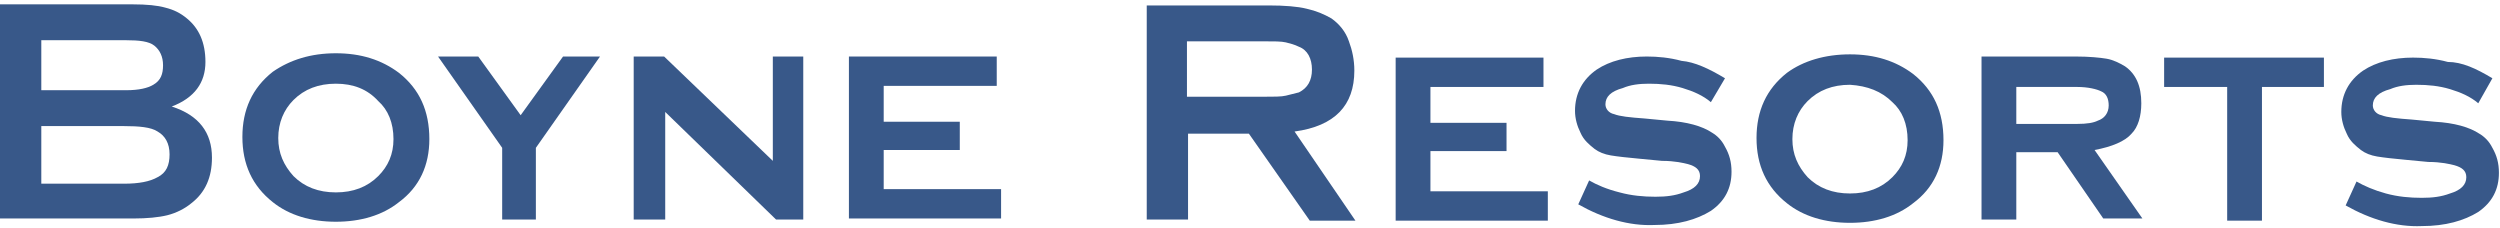 <svg xmlns:xlink="http://www.w3.org/1999/xlink" xmlns="http://www.w3.org/2000/svg" xml:space="preserve" style="enable-background:new 0 0 230 21;" viewBox="0 0 230 21" y="0px" x="0px" id="Layer_1"><style type="text/css">	.st0{fill:#FFFFFF;}	.st1{fill:#231F20;}	.st2{fill:#211C5C;}	.st3{fill-rule:evenodd;clip-rule:evenodd;}	.st4{fill-rule:evenodd;clip-rule:evenodd;fill:#FFFFFF;}	.st5{fill-rule:evenodd;clip-rule:evenodd;fill:#006554;}	.st6{fill:#385889;}</style><g>	<path d="M15.8,9.8c2.5,0.8,3.7,2.4,3.7,4.7c0,1.8-0.6,3.2-1.9,4.2c-0.6,0.5-1.4,0.9-2.2,1.1c-0.8,0.2-1.9,0.3-3.1,0.3  H0V0.4h12.2c1.3,0,2.3,0.1,3,0.3c0.8,0.2,1.4,0.5,2,1c1.1,0.9,1.7,2.2,1.7,4C18.9,7.6,17.9,9,15.8,9.8 M3.8,8.3h7.8  c1.2,0,2-0.2,2.5-0.5C14.8,7.4,15,6.8,15,6c0-0.8-0.3-1.4-0.8-1.8c-0.5-0.4-1.4-0.5-2.6-0.5H3.8V8.3z M3.8,16.9h7.6  c1.4,0,2.4-0.2,3.1-0.6c0.8-0.4,1.1-1.1,1.1-2.1c0-1-0.4-1.7-1.1-2.1c-0.6-0.4-1.7-0.5-3.1-0.5H3.8V16.9z" class="st6"></path>	<path d="M30.9,4.9c2.3,0,4.2,0.6,5.8,1.8c1.9,1.5,2.8,3.5,2.8,6.1c0,2.4-0.9,4.4-2.8,5.8c-1.5,1.2-3.5,1.8-5.8,1.8  c-2.3,0-4.3-0.6-5.8-1.8c-1.9-1.5-2.8-3.5-2.8-6c0-2.5,0.9-4.5,2.8-6C26.7,5.5,28.6,4.9,30.9,4.9 M30.9,7.7c-1.6,0-2.9,0.5-3.9,1.5  c-0.9,0.9-1.4,2.1-1.4,3.5c0,1.4,0.5,2.5,1.4,3.5c1,1,2.3,1.5,3.9,1.5c1.6,0,2.9-0.5,3.9-1.5c0.9-0.9,1.4-2,1.4-3.4  c0-1.5-0.5-2.7-1.4-3.5C33.8,8.2,32.5,7.7,30.9,7.7" class="st6"></path>	<polygon points="49.3,13.6 49.3,20.2 46.2,20.2 46.2,13.6 40.3,5.2 44,5.2 47.9,10.6 51.8,5.2 55.2,5.2" class="st6"></polygon>	<polygon points="61.2,10.3 61.2,20.2 58.3,20.2 58.3,5.2 61.1,5.2 71.1,14.8 71.1,5.2 73.9,5.2 73.9,20.2 71.4,20.2" class="st6"></polygon>	<polygon points="81.3,13.8 81.3,17.4 92.1,17.4 92.1,20.1 78.1,20.1 78.1,5.2 91.7,5.2 91.7,7.9 81.3,7.9 81.3,11.2   88.3,11.2 88.3,13.8" class="st6"></polygon>	<path d="M109.3,12.2v8h-3.8V0.5h11.2c1.5,0,2.7,0.1,3.5,0.3c0.9,0.2,1.6,0.5,2.3,0.9c0.7,0.5,1.3,1.2,1.6,2.1  c0.3,0.8,0.5,1.7,0.5,2.7c0,3.2-1.8,5.1-5.5,5.6l5.6,8.2h-4.2l-5.6-8H109.3z M109.3,8.9h6.9c1,0,1.7,0,2.1-0.1  c0.4-0.1,0.8-0.2,1.2-0.3c0.8-0.4,1.2-1.1,1.2-2.1c0-1-0.4-1.8-1.2-2.1c-0.4-0.2-0.8-0.3-1.2-0.4c-0.4-0.1-1.1-0.1-2.2-0.1h-6.9  V8.9z" class="st6"></path>	<polygon points="131.6,13.9 131.6,17.6 142.4,17.6 142.4,20.3 128.4,20.3 128.4,5.3 142,5.3 142,8 131.6,8 131.6,11.3   138.6,11.3 138.6,13.9" class="st6"></polygon>	<path d="M158.7,7.2l-1.3,2.2c-0.7-0.6-1.6-1-2.6-1.3c-1-0.3-2-0.4-3.1-0.4c-0.9,0-1.7,0.1-2.4,0.4  c-1.1,0.3-1.6,0.8-1.6,1.5c0,0.4,0.3,0.8,0.8,0.9c0.5,0.2,1.4,0.3,2.8,0.4l2.1,0.2c1.8,0.1,3.2,0.5,4.1,1.1  c0.5,0.3,0.9,0.7,1.2,1.3c0.4,0.7,0.6,1.4,0.6,2.3c0,1.5-0.6,2.7-1.9,3.6c-1.3,0.8-3,1.3-5.2,1.3c-2.3,0.1-4.7-0.6-7-1.9l1-2.2  c0.7,0.4,1.6,0.8,2.8,1.1c1.1,0.3,2.2,0.4,3.3,0.4c1,0,1.8-0.1,2.6-0.4c1-0.3,1.5-0.8,1.5-1.5c0-0.6-0.4-0.9-1.1-1.1  c-0.4-0.1-1.2-0.3-2.4-0.3l-2.1-0.2c-1.1-0.1-2-0.2-2.6-0.3c-0.6-0.1-1.1-0.3-1.5-0.6c-0.5-0.4-1-0.8-1.3-1.5  c-0.3-0.6-0.5-1.3-0.5-2c0-1.6,0.7-2.9,2-3.8c1.2-0.8,2.8-1.2,4.6-1.2c1,0,2.1,0.1,3.2,0.4C155.9,5.7,157.2,6.3,158.7,7.2" class="st6"></path>	<path d="M170.2,5c2.3,0,4.2,0.6,5.8,1.8c1.9,1.5,2.8,3.5,2.8,6.1c0,2.4-0.9,4.4-2.8,5.8c-1.5,1.2-3.5,1.8-5.8,1.8  c-2.3,0-4.3-0.6-5.8-1.8c-1.9-1.5-2.8-3.5-2.8-6c0-2.5,0.9-4.5,2.8-6C165.9,5.6,167.9,5,170.2,5 M170.2,7.8c-1.6,0-2.9,0.5-3.9,1.5  c-0.9,0.9-1.4,2.1-1.4,3.5c0,1.4,0.5,2.5,1.4,3.5c1,1,2.3,1.5,3.9,1.5c1.6,0,2.9-0.5,3.9-1.5c0.9-0.9,1.4-2,1.4-3.4  c0-1.5-0.5-2.7-1.4-3.5C173.1,8.4,171.8,7.9,170.2,7.8" class="st6"></path>	<path d="M185.5,14.1v6.1h-3.2v-15h8.7c1.2,0,2.2,0.1,2.8,0.2c0.6,0.1,1.2,0.4,1.7,0.7c1,0.7,1.5,1.8,1.5,3.4  c0,1.2-0.3,2.2-0.9,2.8c-0.6,0.7-1.8,1.2-3.4,1.5l4.4,6.3h-3.6l-4.2-6.1H185.5z M185.5,11.4h5.6c0.9,0,1.5-0.1,1.9-0.3  c0.6-0.2,1-0.7,1-1.4c0-0.6-0.2-1.1-0.7-1.3c-0.4-0.2-1.2-0.4-2.2-0.4h-5.6V11.4z" class="st6"></path>	<polygon points="208.1,8 208.1,20.3 204.9,20.3 204.9,8 199.1,8 199.1,5.3 213.8,5.3 213.8,8" class="st6"></polygon>	<path d="M229.3,7.2L228,9.5c-0.7-0.6-1.6-1-2.6-1.3c-1-0.3-2-0.4-3.1-0.4c-0.9,0-1.7,0.1-2.4,0.4  c-1.1,0.3-1.6,0.8-1.6,1.5c0,0.4,0.3,0.8,0.8,0.9c0.5,0.2,1.4,0.3,2.8,0.4l2.1,0.2c1.8,0.1,3.2,0.5,4.1,1.1  c0.5,0.3,0.9,0.7,1.2,1.3c0.4,0.7,0.6,1.4,0.6,2.3c0,1.5-0.6,2.7-1.9,3.6c-1.3,0.8-3,1.3-5.2,1.3c-2.3,0.1-4.7-0.6-7-1.9l1-2.2  c0.7,0.4,1.6,0.8,2.7,1.1c1.1,0.3,2.2,0.4,3.3,0.4c1,0,1.8-0.1,2.6-0.4c1-0.3,1.5-0.8,1.5-1.5c0-0.6-0.4-0.9-1.1-1.1  c-0.4-0.1-1.2-0.3-2.4-0.3l-2.1-0.2c-1.1-0.1-2-0.2-2.6-0.3c-0.6-0.1-1.1-0.3-1.5-0.6c-0.5-0.4-1-0.8-1.3-1.5  c-0.3-0.6-0.5-1.3-0.5-2c0-1.6,0.7-2.9,2-3.8c1.2-0.8,2.8-1.2,4.6-1.2c1,0,2.1,0.1,3.2,0.4C226.5,5.7,227.8,6.3,229.3,7.2" class="st6"></path></g></svg>
